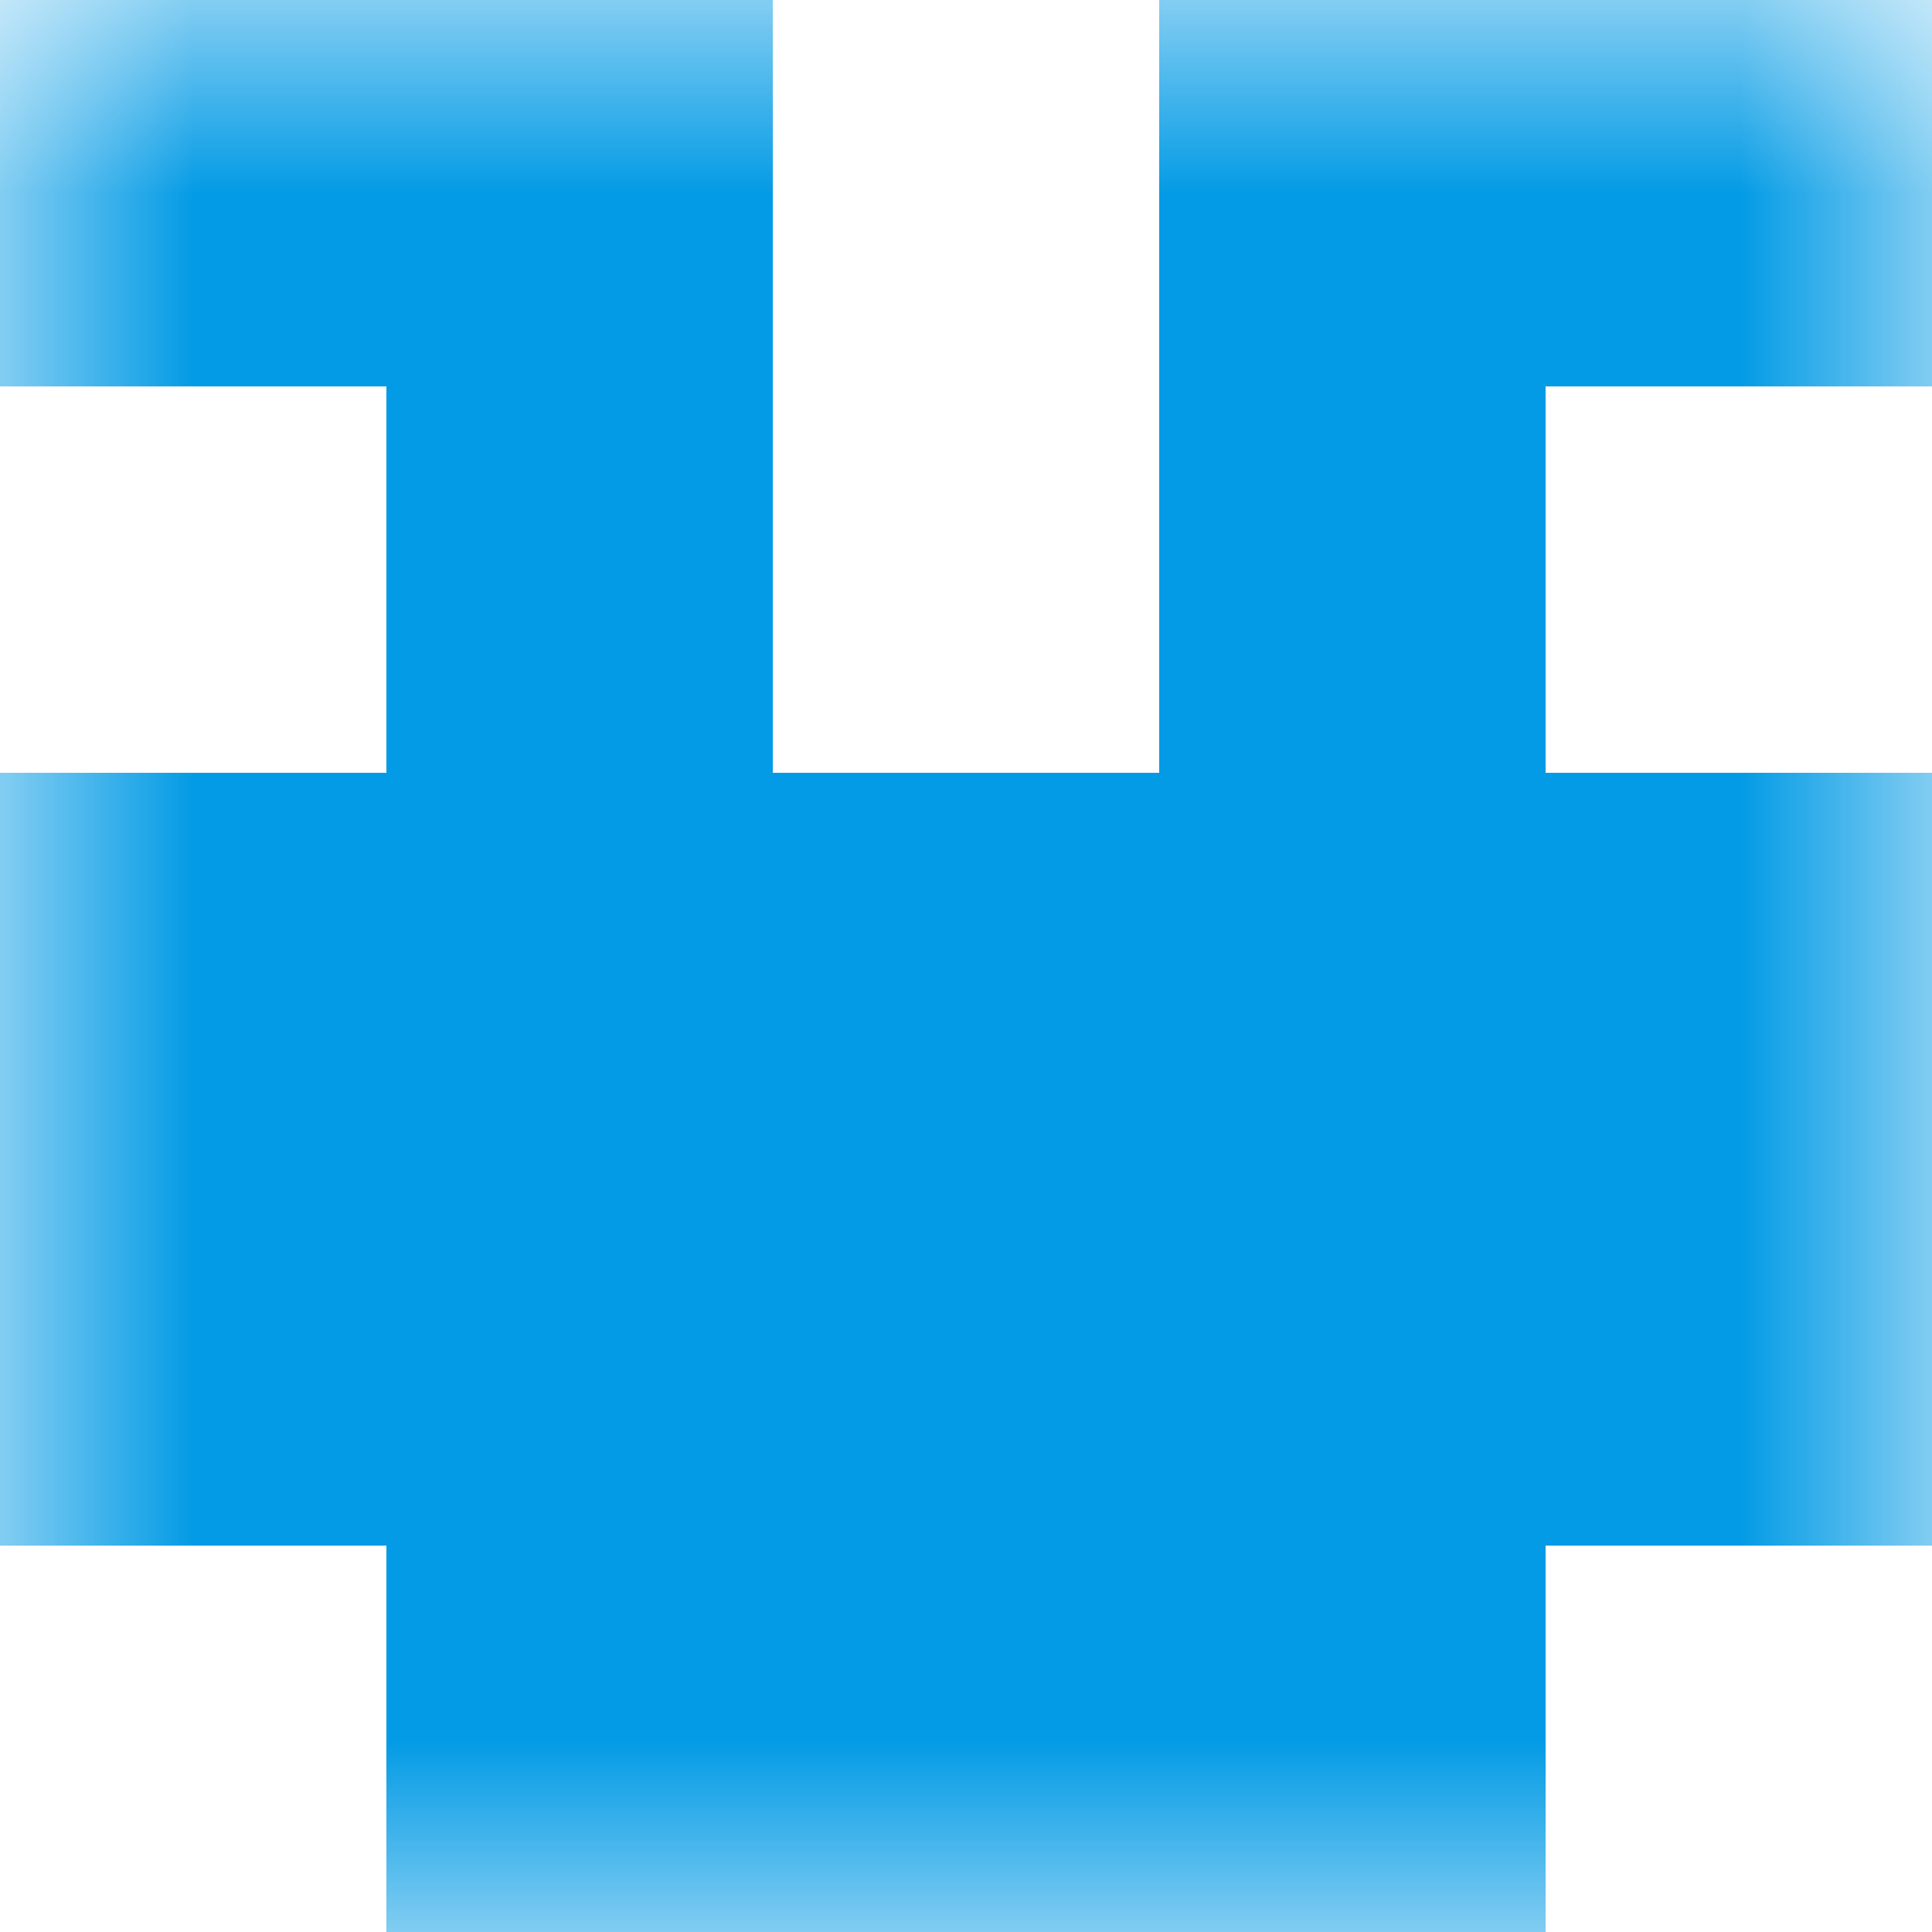 <svg xmlns="http://www.w3.org/2000/svg" viewBox="0 0 5 5" fill="none" shape-rendering="crispEdges"><mask id="viewboxMask"><rect width="5" height="5" rx="0" ry="0" x="0" y="0" fill="#fff" /></mask><g mask="url(#viewboxMask)"><path d="M2 0H0v1h2V0ZM5 0H3v1h2V0Z" fill="#039be5"/><path d="M2 1H1v1h1V1ZM4 1H3v1h1V1Z" fill="#039be5"/><path fill="#039be5" d="M0 2h5v1H0z"/><path fill="#039be5" d="M0 3h5v1H0z"/><path fill="#039be5" d="M1 4h3v1H1z"/></g></svg>